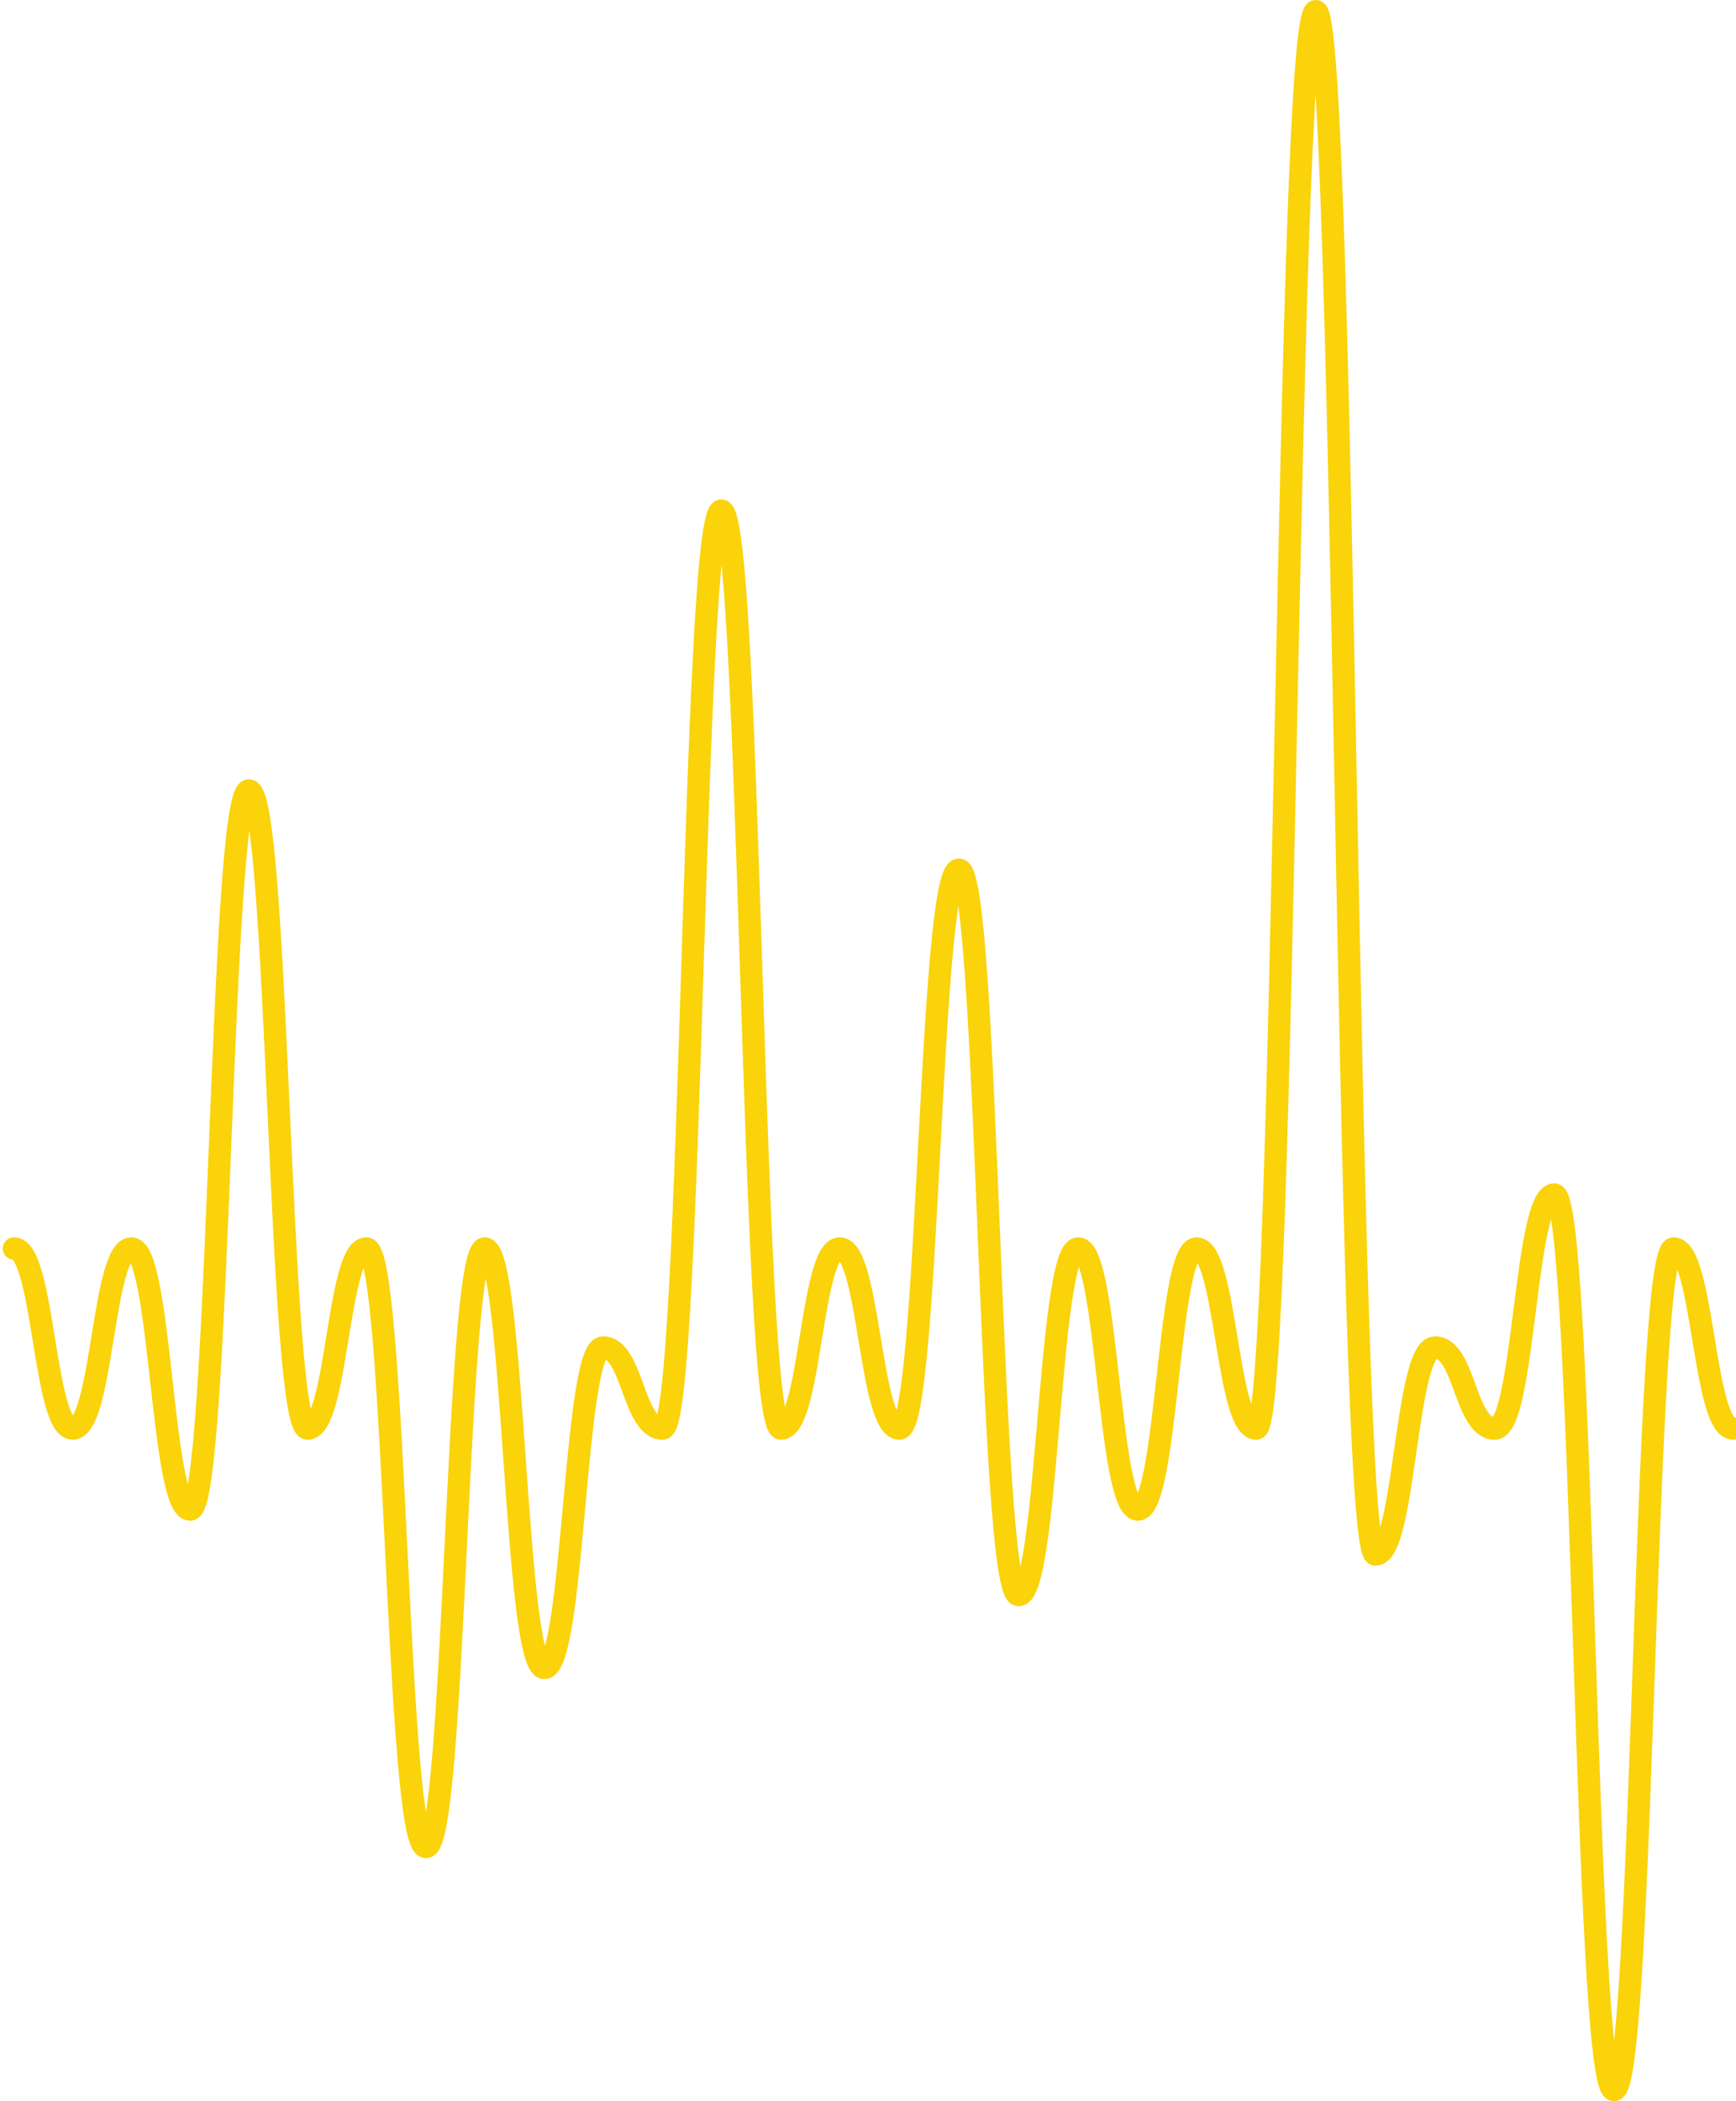 <?xml version="1.0" encoding="UTF-8"?> <svg xmlns="http://www.w3.org/2000/svg" width="310" height="375" viewBox="0 0 310 375" fill="none"> <path d="M2.5 222.833C7.824 222.833 7.824 254.955 12.986 254.955C18.31 254.955 18.31 222.833 23.472 222.833C28.796 222.833 28.796 269.409 33.958 269.409C39.282 269.409 39.282 141.085 44.444 141.085C49.768 141.085 49.768 254.955 54.93 254.955C60.254 254.955 60.254 222.833 65.416 222.833C70.74 222.833 70.74 329.636 76.064 329.636C81.388 329.636 81.388 222.833 86.55 222.833C91.874 222.833 91.874 297.676 97.197 297.676C102.521 297.676 102.521 240.5 107.683 240.5C113.007 240.5 113.007 254.955 118.331 254.955C123.654 254.955 123.654 91.136 128.817 91.136C134.141 91.136 134.141 254.955 139.464 254.955C144.788 254.955 144.788 222.833 149.95 222.833C155.274 222.833 155.274 254.955 160.598 254.955C165.921 254.955 165.921 155.218 171.245 155.218C176.569 155.218 176.569 284.667 181.893 284.667C187.216 284.667 187.216 222.833 192.54 222.833C197.864 222.833 197.864 269.409 203.187 269.409C208.511 269.409 208.511 222.833 213.673 222.833C218.997 222.833 218.997 254.955 224.321 254.955C229.645 254.955 229.645 2 234.968 2C240.292 2 240.292 277.439 245.616 277.439C250.939 277.439 250.939 240.5 256.263 240.5C261.587 240.5 261.587 254.955 266.91 254.955C272.234 254.955 272.234 213.197 277.558 213.197C282.882 213.197 282.882 373 288.205 373C293.529 373 293.529 222.833 298.853 222.833C304.176 222.833 304.176 254.955 309.5 254.955" stroke="#FAD30A" stroke-width="4" stroke-miterlimit="10" stroke-linecap="round" stroke-linejoin="round"></path> </svg> 
